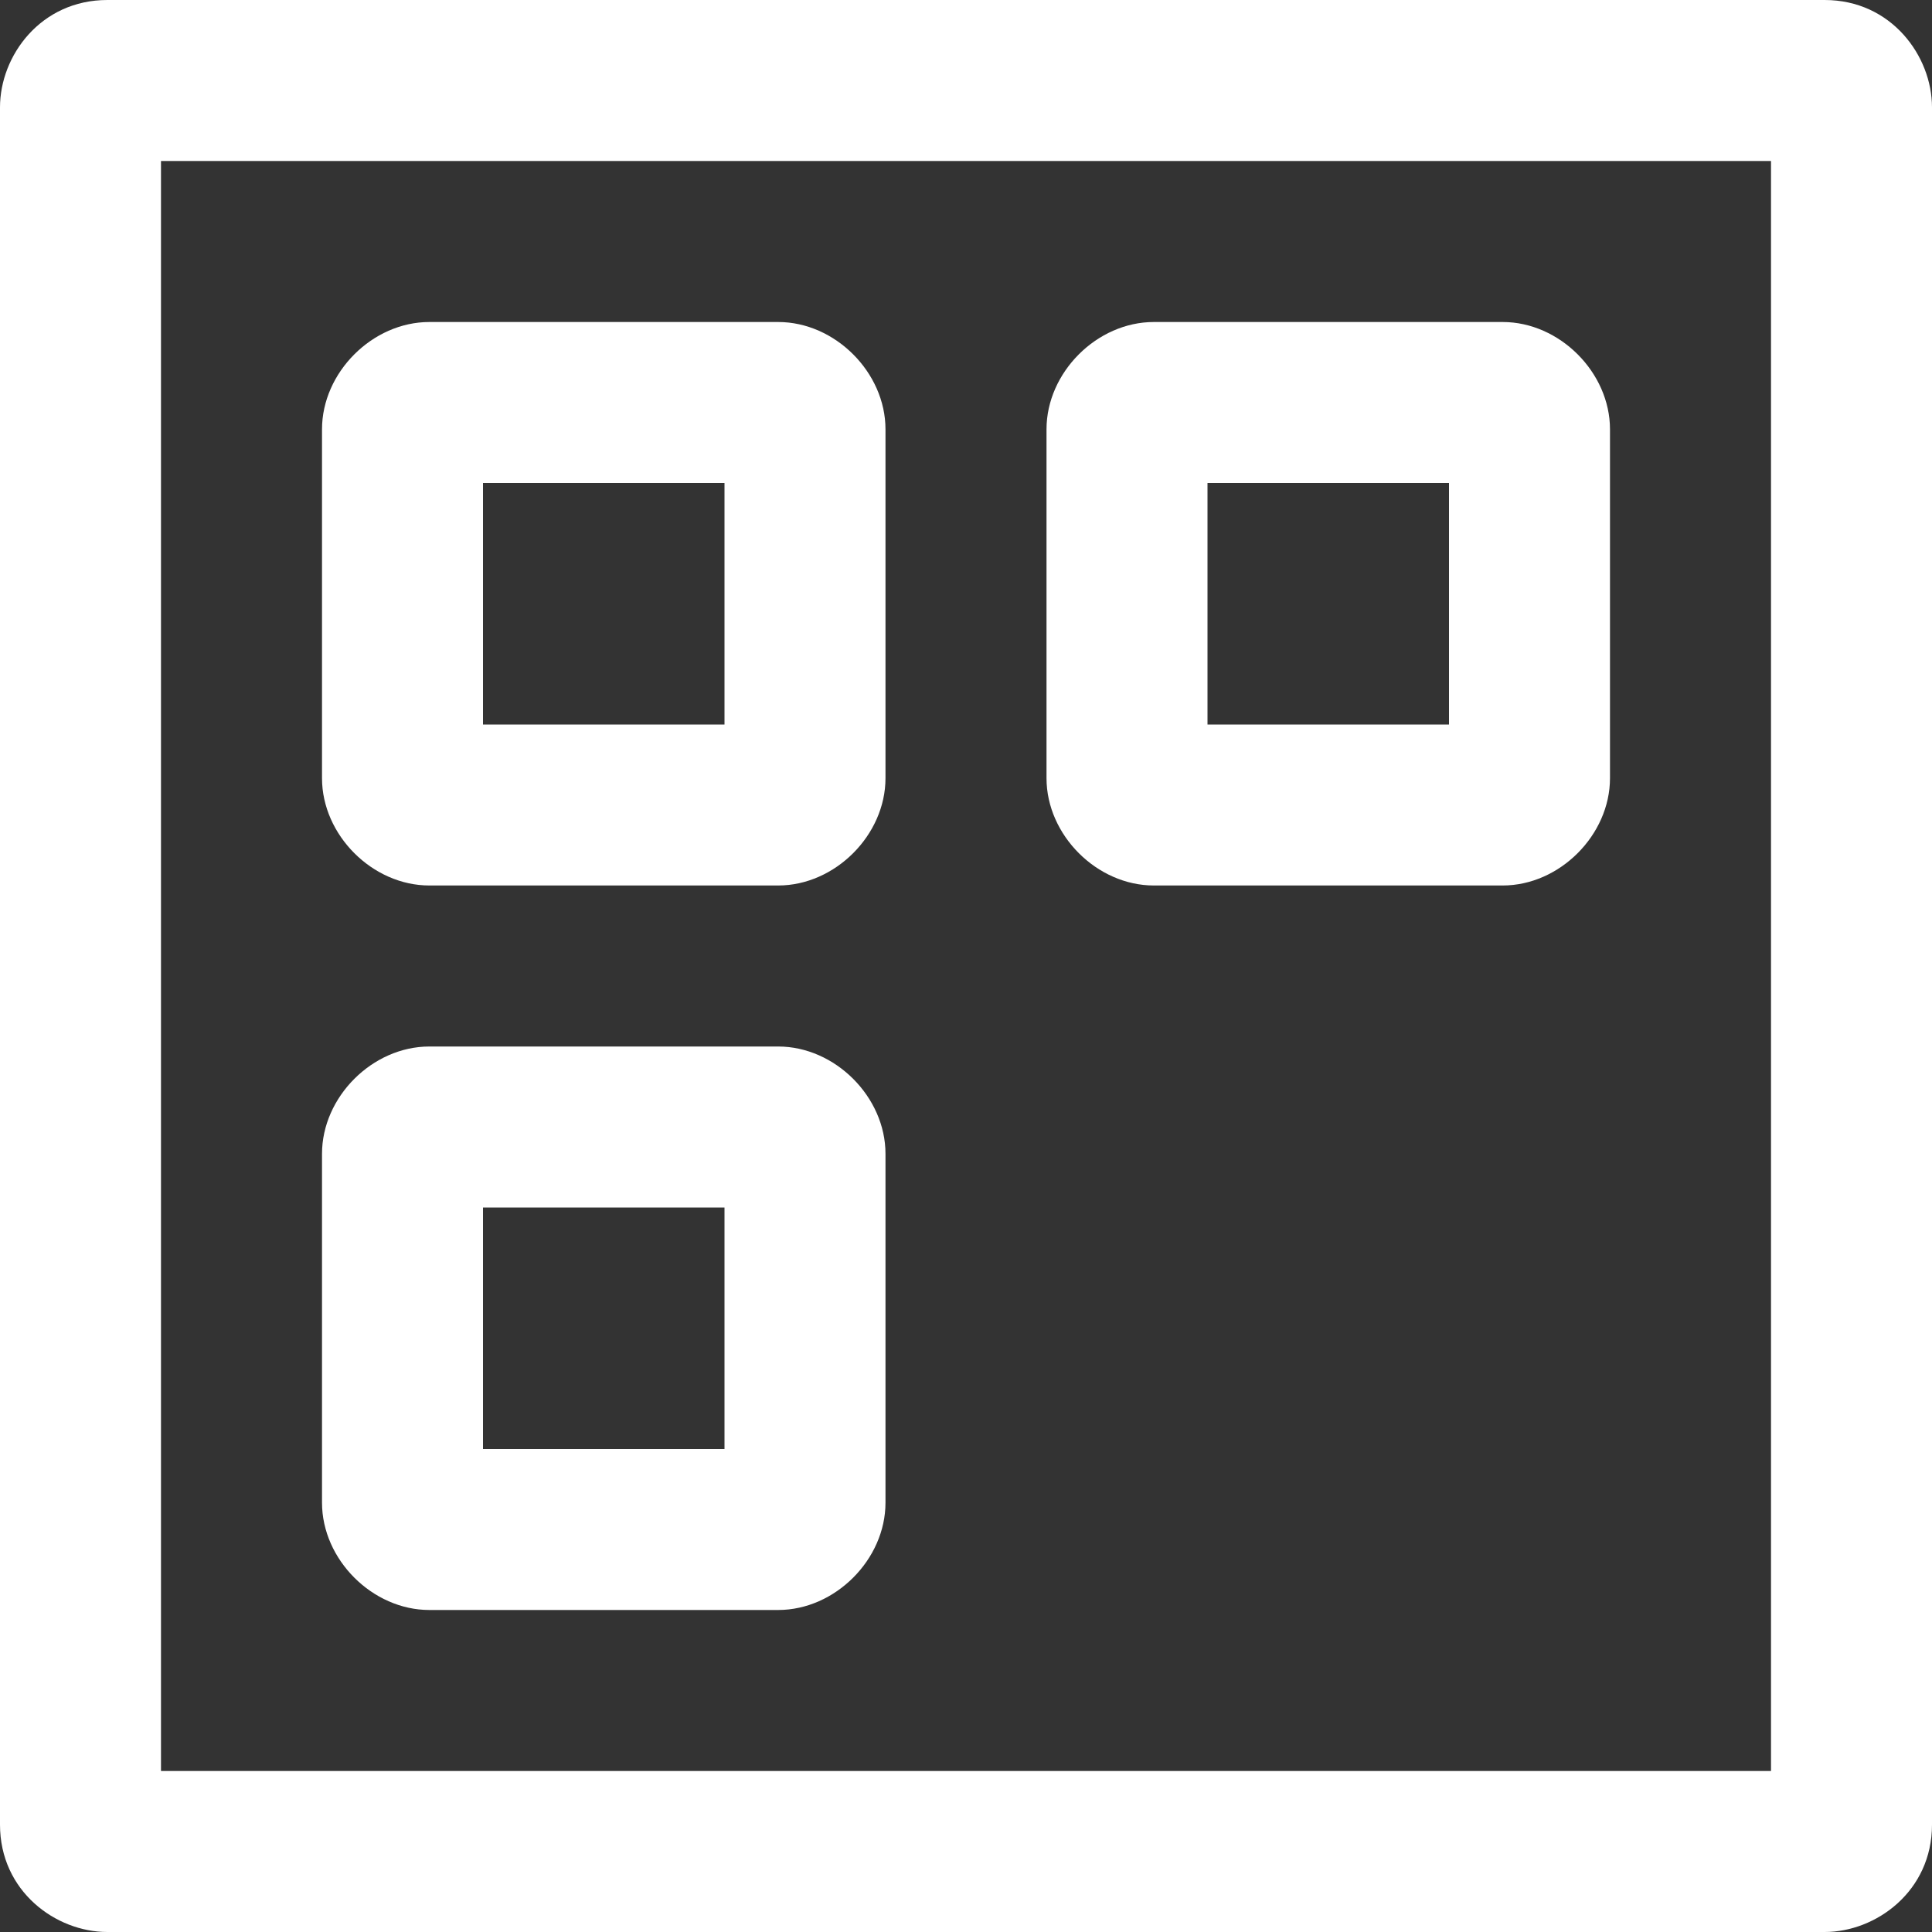 <svg width="64" height="64" viewBox="0 0 64 64" xmlns="http://www.w3.org/2000/svg">
    <rect x="0" y="0" width="64" height="64" fill="#333333" stroke="none"/>
    <path d="M64 3.556C64 1.856 62.652 0 60.444 0H3.556C1.35 0 0 1.845 0 3.556v56.888C0 62.652 1.849 64 3.556 64h56.888c1.7 0 3.556-1.348 3.556-3.556V3.556zM5.333 5.333h53.334v53.334H5.333V5.333zm24 32.89v11.555c0 1.884-1.67 3.555-3.555 3.555H14.222c-1.884 0-3.555-1.67-3.555-3.555V38.222c0-1.884 1.67-3.555 3.555-3.555h11.556c1.884 0 3.555 1.67 3.555 3.555zM16 40v8h8v-8h-8zm13.333-25.778v11.556c0 1.884-1.67 3.555-3.555 3.555H14.222c-1.884 0-3.555-1.67-3.555-3.555V14.222c0-1.884 1.67-3.555 3.555-3.555h11.556c1.884 0 3.555 1.67 3.555 3.555zm24 0v11.556c0 1.884-1.67 3.555-3.555 3.555H38.222c-1.884 0-3.555-1.67-3.555-3.555V14.222c0-1.884 1.67-3.555 3.555-3.555h11.556c1.884 0 3.555 1.67 3.555 3.555zM16 16v8h8v-8h-8zm24 0v8h8v-8h-8z" fill="#FFF" fill-rule="evenodd"/>
</svg>
